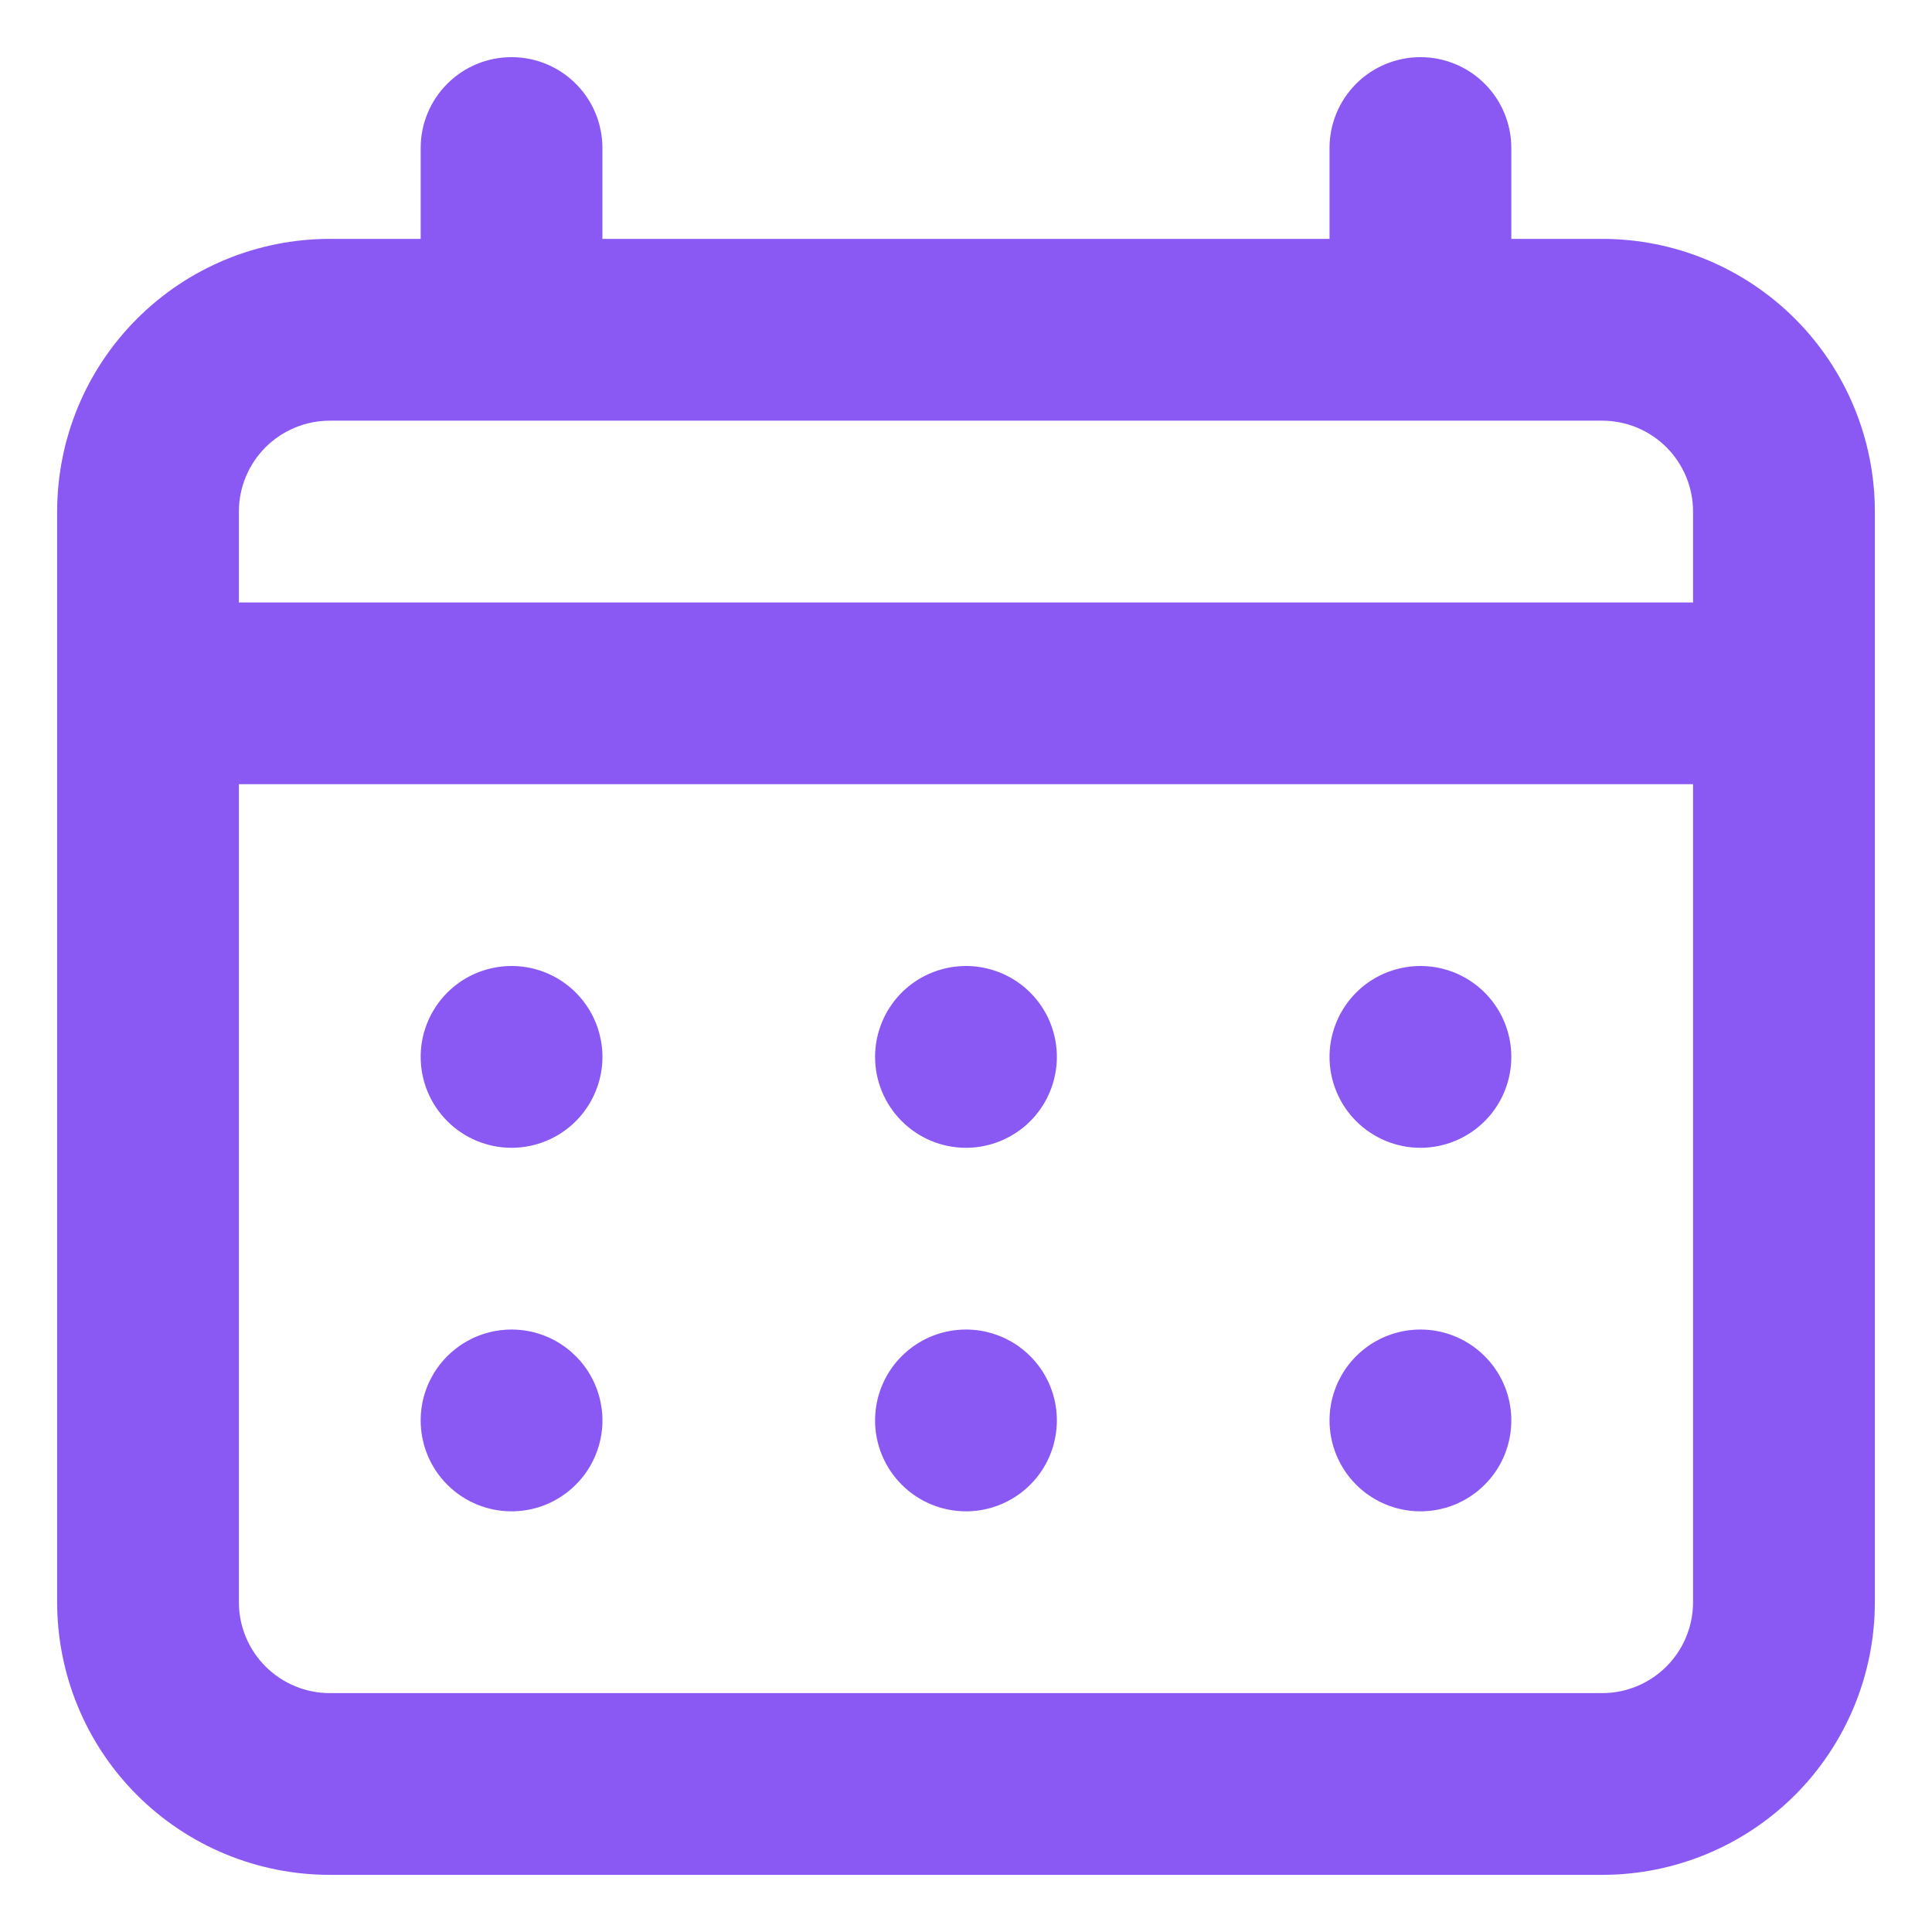 <svg width="31" height="31" viewBox="0 0 31 31" fill="none" xmlns="http://www.w3.org/2000/svg">
<path d="M15.5 18.417C15.788 18.417 16.07 18.331 16.31 18.171C16.55 18.011 16.737 17.783 16.847 17.516C16.957 17.25 16.986 16.957 16.93 16.674C16.874 16.391 16.735 16.131 16.531 15.927C16.327 15.723 16.067 15.584 15.784 15.528C15.502 15.472 15.208 15.501 14.942 15.611C14.675 15.721 14.447 15.908 14.287 16.148C14.127 16.388 14.041 16.67 14.041 16.958C14.041 17.345 14.195 17.716 14.469 17.989C14.742 18.263 15.113 18.417 15.5 18.417ZM22.791 18.417C23.08 18.417 23.362 18.331 23.602 18.171C23.841 18.011 24.029 17.783 24.139 17.516C24.249 17.25 24.278 16.957 24.222 16.674C24.166 16.391 24.027 16.131 23.823 15.927C23.619 15.723 23.359 15.584 23.076 15.528C22.793 15.472 22.5 15.501 22.233 15.611C21.967 15.721 21.739 15.908 21.579 16.148C21.419 16.388 21.333 16.67 21.333 16.958C21.333 17.345 21.487 17.716 21.76 17.989C22.034 18.263 22.405 18.417 22.791 18.417ZM15.5 24.25C15.788 24.25 16.07 24.165 16.31 24.004C16.55 23.844 16.737 23.616 16.847 23.35C16.957 23.083 16.986 22.79 16.93 22.507C16.874 22.224 16.735 21.964 16.531 21.761C16.327 21.556 16.067 21.418 15.784 21.361C15.502 21.305 15.208 21.334 14.942 21.444C14.675 21.555 14.447 21.742 14.287 21.981C14.127 22.221 14.041 22.503 14.041 22.792C14.041 23.178 14.195 23.549 14.469 23.823C14.742 24.096 15.113 24.25 15.5 24.25ZM22.791 24.25C23.08 24.25 23.362 24.165 23.602 24.004C23.841 23.844 24.029 23.616 24.139 23.35C24.249 23.083 24.278 22.79 24.222 22.507C24.166 22.224 24.027 21.964 23.823 21.761C23.619 21.556 23.359 21.418 23.076 21.361C22.793 21.305 22.5 21.334 22.233 21.444C21.967 21.555 21.739 21.742 21.579 21.981C21.419 22.221 21.333 22.503 21.333 22.792C21.333 23.178 21.487 23.549 21.76 23.823C22.034 24.096 22.405 24.25 22.791 24.25ZM8.208 18.417C8.497 18.417 8.779 18.331 9.018 18.171C9.258 18.011 9.445 17.783 9.555 17.516C9.666 17.25 9.695 16.957 9.638 16.674C9.582 16.391 9.443 16.131 9.239 15.927C9.035 15.723 8.776 15.584 8.493 15.528C8.21 15.472 7.917 15.501 7.65 15.611C7.384 15.721 7.156 15.908 6.996 16.148C6.835 16.388 6.75 16.67 6.75 16.958C6.75 17.345 6.903 17.716 7.177 17.989C7.45 18.263 7.821 18.417 8.208 18.417ZM25.708 3.833H24.25V2.375C24.25 1.988 24.096 1.617 23.823 1.344C23.549 1.07 23.178 0.917 22.791 0.917C22.405 0.917 22.034 1.07 21.76 1.344C21.487 1.617 21.333 1.988 21.333 2.375V3.833H9.666V2.375C9.666 1.988 9.513 1.617 9.239 1.344C8.966 1.07 8.595 0.917 8.208 0.917C7.821 0.917 7.45 1.07 7.177 1.344C6.903 1.617 6.75 1.988 6.75 2.375V3.833H5.292C4.131 3.833 3.018 4.294 2.198 5.115C1.377 5.935 0.917 7.048 0.917 8.208V25.708C0.917 26.869 1.377 27.981 2.198 28.802C3.018 29.622 4.131 30.083 5.292 30.083H25.708C26.869 30.083 27.981 29.622 28.802 28.802C29.622 27.981 30.083 26.869 30.083 25.708V8.208C30.083 7.048 29.622 5.935 28.802 5.115C27.981 4.294 26.869 3.833 25.708 3.833ZM27.166 25.708C27.166 26.095 27.013 26.466 26.739 26.739C26.466 27.013 26.095 27.167 25.708 27.167H5.292C4.905 27.167 4.534 27.013 4.26 26.739C3.987 26.466 3.833 26.095 3.833 25.708V12.583H27.166V25.708ZM27.166 9.667H3.833V8.208C3.833 7.822 3.987 7.451 4.26 7.177C4.534 6.904 4.905 6.75 5.292 6.75H25.708C26.095 6.75 26.466 6.904 26.739 7.177C27.013 7.451 27.166 7.822 27.166 8.208V9.667ZM8.208 24.25C8.497 24.25 8.779 24.165 9.018 24.004C9.258 23.844 9.445 23.616 9.555 23.35C9.666 23.083 9.695 22.79 9.638 22.507C9.582 22.224 9.443 21.964 9.239 21.761C9.035 21.556 8.776 21.418 8.493 21.361C8.21 21.305 7.917 21.334 7.65 21.444C7.384 21.555 7.156 21.742 6.996 21.981C6.835 22.221 6.75 22.503 6.75 22.792C6.75 23.178 6.903 23.549 7.177 23.823C7.45 24.096 7.821 24.25 8.208 24.25Z" fill="#8A58F3"/>
</svg>
